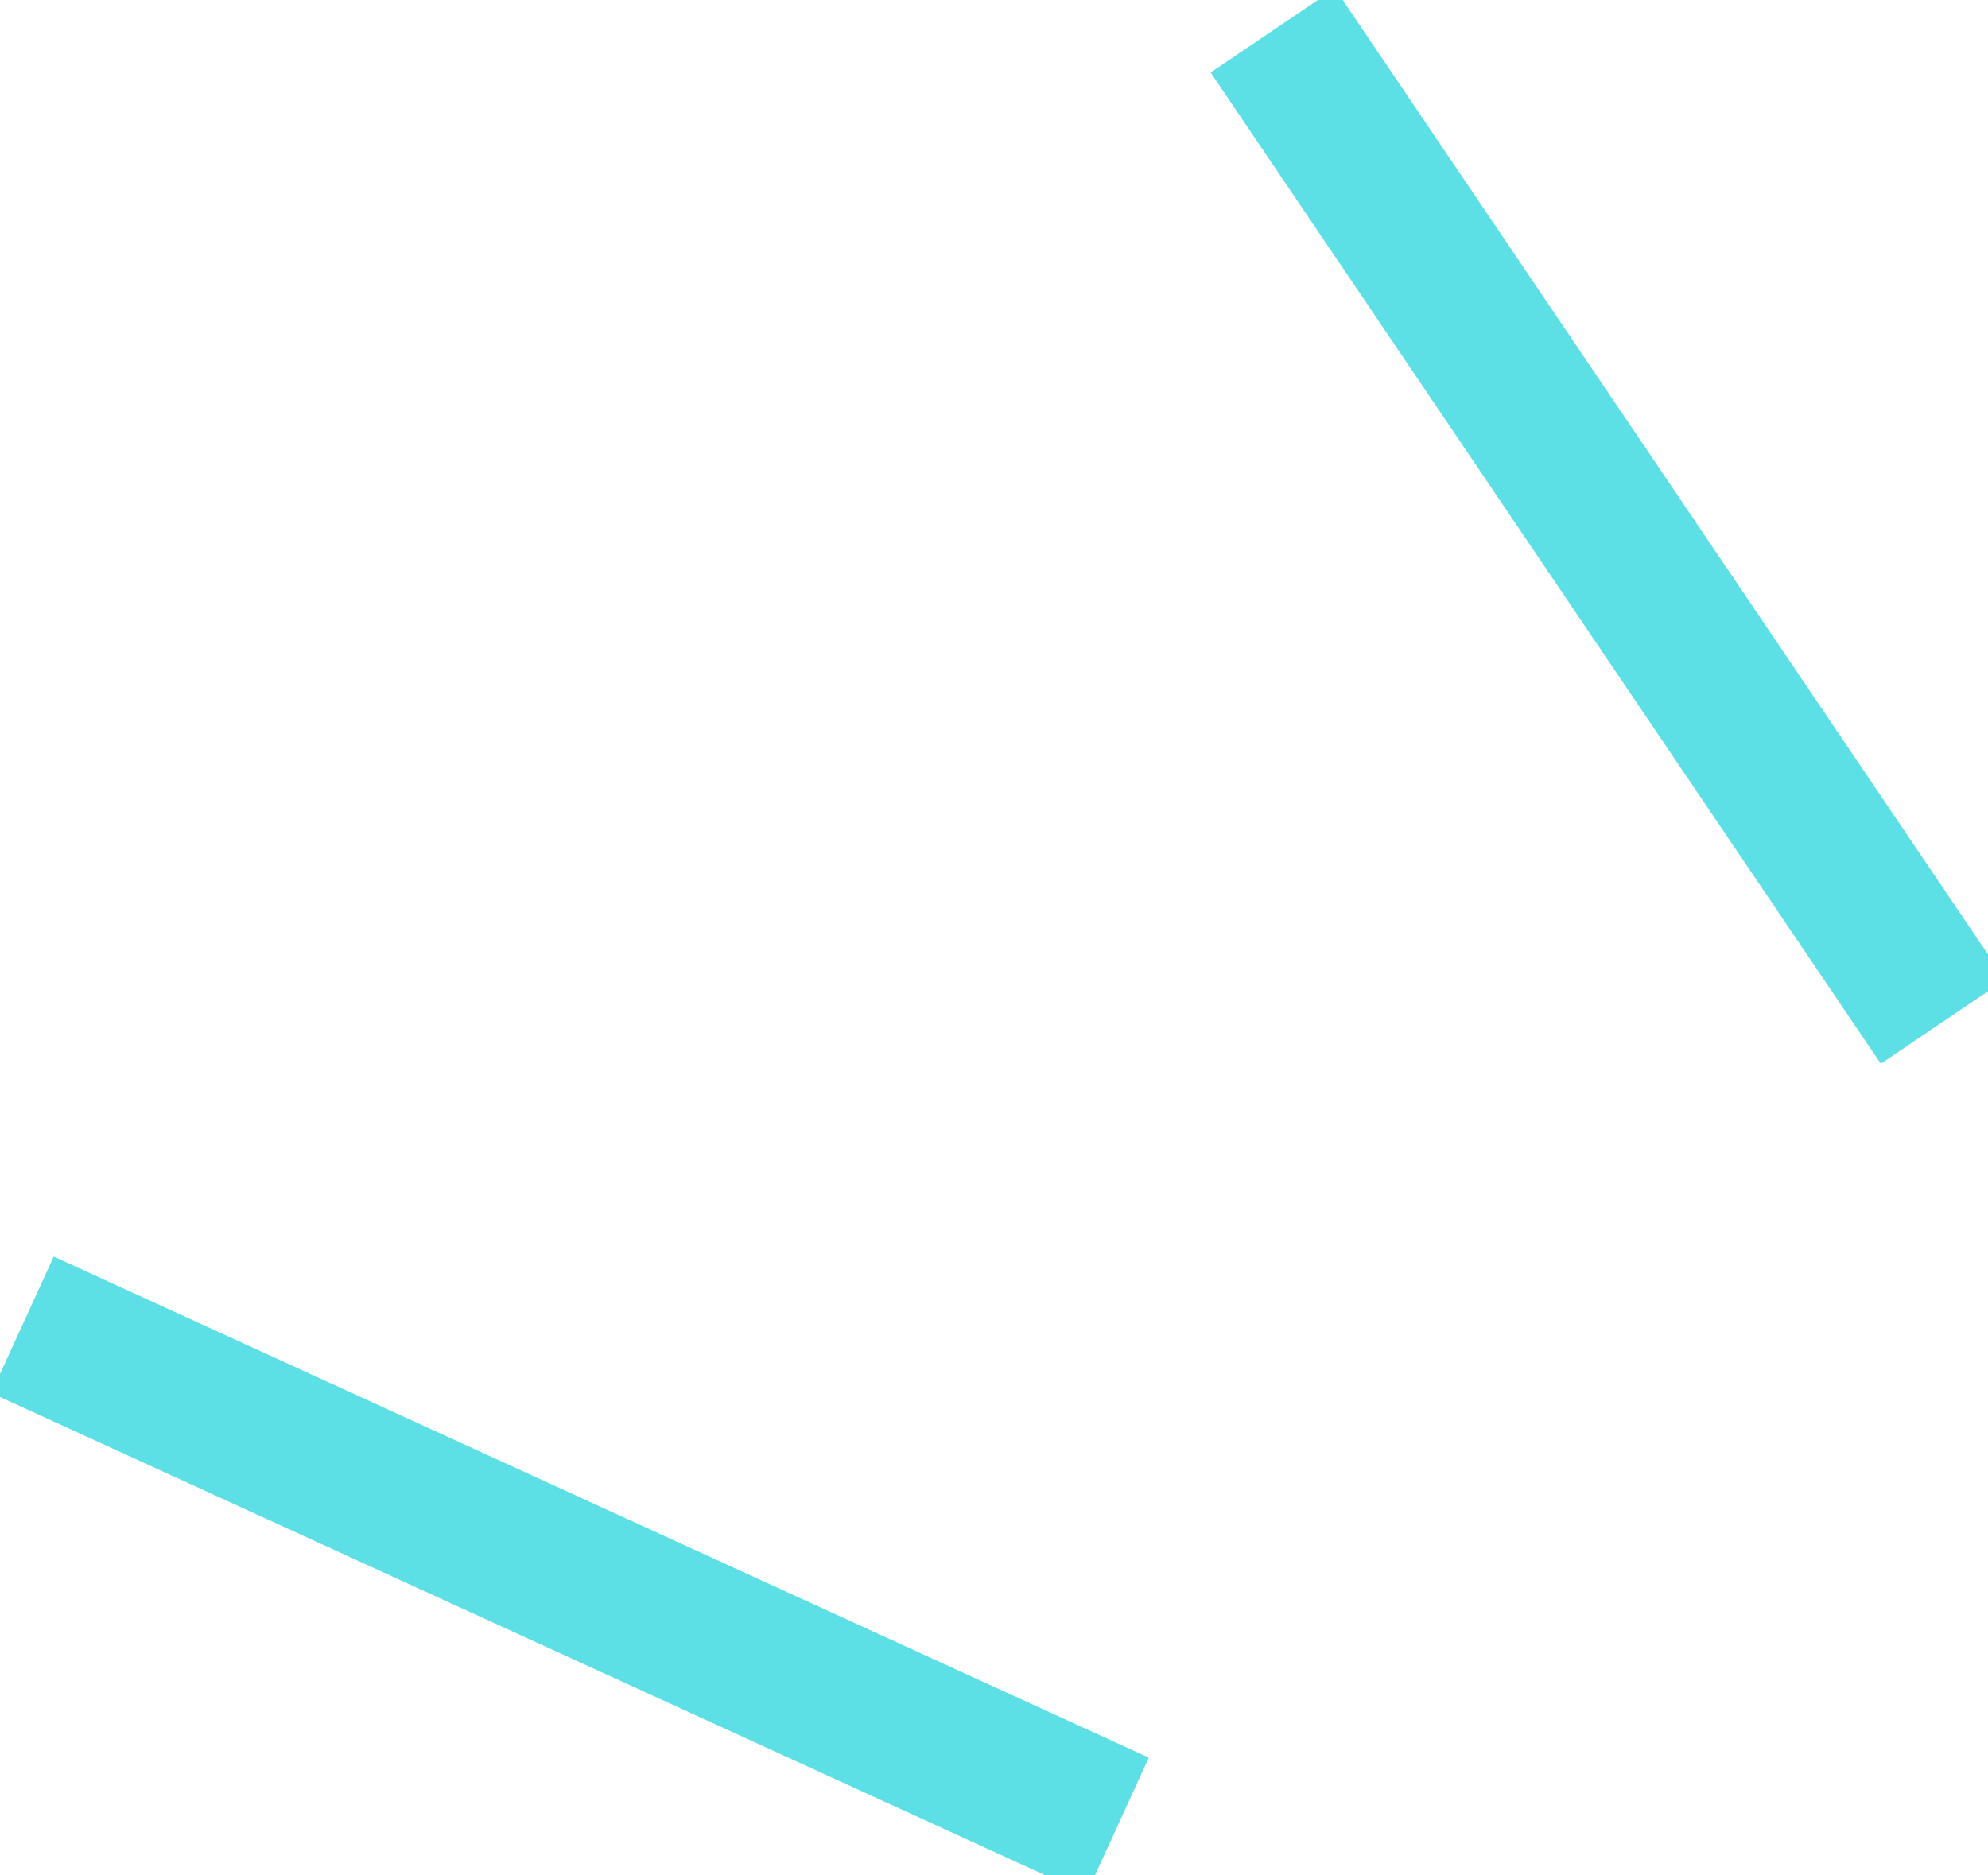 <svg width="53" height="50" viewBox="0 0 53 50" fill="none" xmlns="http://www.w3.org/2000/svg">
<g clip-path="url(#clip0_2009_2993)">
<path d="M51.799 27.24L33.932 0.813" stroke="#5DDFE6" stroke-width="4" stroke-miterlimit="10"/>
<path d="M29.795 48.679L0.6 35.32" stroke="#5DDFE6" stroke-width="4" stroke-miterlimit="10"/>
</g>
<defs>
<clipPath id="clip0_2009_2993">
<rect width="53" height="50" fill="white"/>
</clipPath>
</defs>
</svg>
